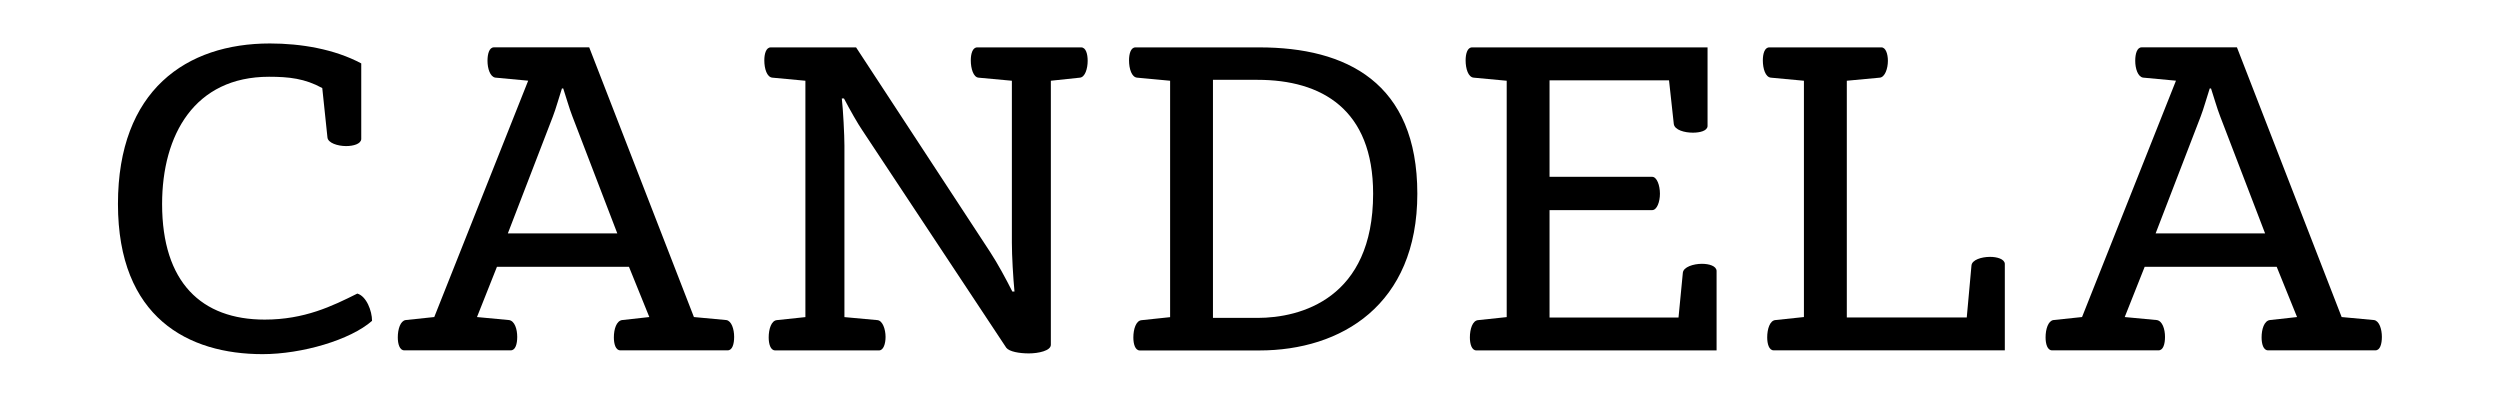 <svg viewBox="0 0 440 70" version="1.1" xmlns="http://www.w3.org/2000/svg" id="Warstwa_1">
  
  <path d="M56.72,15.5c-3.05-1.68-5.86-1.99-9.37-1.99-13.1,0-18.82,10.21-18.82,22.4,0,13.79,6.93,20.34,18.05,20.34,7.01,0,11.89-2.37,16.31-4.58,1.6.46,2.59,3.05,2.59,4.8-3.81,3.36-12.34,5.86-19.27,5.86-13.03,0-25.45-6.39-25.45-26.43S32.8,7.65,47.5,7.65c5.49,0,11.36.99,16.08,3.51v13.33c-.07.84-1.37,1.22-2.67,1.22-1.45,0-3.2-.54-3.28-1.53l-.91-8.68Z"></path>
  <path d="M76.43,55.8l16.53-41.6-5.79-.54c-.91-.15-1.37-1.59-1.37-2.96,0-1.22.31-2.37,1.14-2.37h16.76l18.43,47.47,5.71.53c.91.15,1.37,1.59,1.37,2.96,0,1.22-.3,2.37-1.14,2.37h-18.89c-.84,0-1.14-1.15-1.14-2.28,0-1.46.46-2.9,1.44-3.05l4.8-.53-3.58-8.84h-23.24l-3.51,8.84,5.64.53c.99.15,1.44,1.59,1.44,2.96,0,1.22-.3,2.37-1.14,2.37h-18.74c-.83,0-1.14-1.15-1.14-2.28,0-1.46.46-2.9,1.37-3.05l5.03-.53ZM108.65,41.09l-7.92-20.64c-.54-1.37-1.14-3.51-1.6-4.88h-.23c-.46,1.37-1.06,3.58-1.6,4.95l-7.92,20.56h19.27Z"></path>
  <path d="M141.75,55.8V14.21l-5.79-.54c-.99-.07-1.44-1.59-1.44-3.04,0-1.15.3-2.29,1.14-2.29h15.01l23.61,36.04c1.3,1.98,2.82,4.8,3.89,6.93h.38c-.23-2.36-.46-6.25-.46-8.6V14.21l-5.86-.54c-.91-.07-1.37-1.59-1.37-3.04,0-1.15.3-2.29,1.14-2.29h18.28c.84,0,1.15,1.15,1.15,2.37,0,1.37-.46,2.89-1.38,2.96l-5.1.54v46.47c0,1.06-2.21,1.52-3.88,1.52s-3.43-.31-3.96-.99l-25.37-38.32c-.69-.99-2.21-3.65-3.2-5.56h-.38c.23,1.98.46,6.47.46,8.3v30.18l5.79.53c.92.07,1.45,1.59,1.45,2.96,0,1.22-.38,2.37-1.14,2.37h-18.29c-.83,0-1.14-1.15-1.14-2.28,0-1.46.46-2.97,1.45-3.05l5.02-.53Z"></path>
  <path d="M205.94,55.8V14.21l-5.79-.54c-.99-.07-1.44-1.59-1.44-3.04,0-1.15.3-2.29,1.14-2.29h21.79c15.31,0,27.81,6.17,27.81,25.76s-13.41,27.58-27.81,27.58h-21.03c-.83,0-1.14-1.15-1.14-2.28,0-1.46.46-2.97,1.45-3.05l5.02-.53ZM221.33,55.95c7.54,0,20.34-3.36,20.34-21.86,0-14.86-9.07-20.04-20.34-20.04h-7.85v41.9h7.85Z"></path>
  <path d="M265.18,55.8V14.21l-5.79-.54c-.99-.07-1.44-1.59-1.44-3.04,0-1.15.3-2.29,1.14-2.29h41.44v13.87c-.07.84-1.37,1.14-2.59,1.14-1.44,0-3.2-.46-3.35-1.52l-.84-7.69h-21.03v16.98h18.06c.84,0,1.37,1.52,1.37,2.97s-.53,2.89-1.37,2.89h-18.06v18.9h22.7l.76-7.85c.08-1.06,1.91-1.6,3.35-1.6,1.3,0,2.52.38,2.59,1.22v14.02h-42.28c-.83,0-1.14-1.15-1.14-2.28,0-1.46.46-2.97,1.45-3.05l5.02-.53Z"></path>
  <path d="M317.49,55.8V14.21l-5.79-.54c-.99-.07-1.44-1.59-1.44-3.04,0-1.15.3-2.29,1.14-2.29h19.73c.76,0,1.14,1.15,1.14,2.37,0,1.37-.53,2.89-1.44,2.96l-5.79.54v41.67h21.11l.83-9.15c.08-.99,1.75-1.52,3.28-1.52,1.22,0,2.52.37,2.59,1.21v15.24h-40.68c-.83,0-1.14-1.15-1.14-2.28,0-1.46.46-2.97,1.45-3.05l5.02-.53Z"></path>
  <path d="M366.44,55.8l16.53-41.6-5.79-.54c-.92-.15-1.38-1.59-1.38-2.96,0-1.22.31-2.37,1.14-2.37h16.76l18.43,47.47,5.71.53c.91.15,1.37,1.59,1.37,2.96,0,1.22-.3,2.37-1.14,2.37h-18.89c-.84,0-1.14-1.15-1.14-2.28,0-1.46.46-2.9,1.44-3.05l4.8-.53-3.58-8.84h-23.24l-3.51,8.84,5.64.53c.99.15,1.45,1.59,1.45,2.96,0,1.22-.3,2.37-1.14,2.37h-18.74c-.83,0-1.14-1.15-1.14-2.28,0-1.46.46-2.9,1.37-3.05l5.03-.53ZM398.66,41.09l-7.92-20.64c-.54-1.37-1.14-3.51-1.6-4.88h-.23c-.46,1.37-1.06,3.58-1.6,4.95l-7.92,20.56h19.27Z"></path>
</svg>